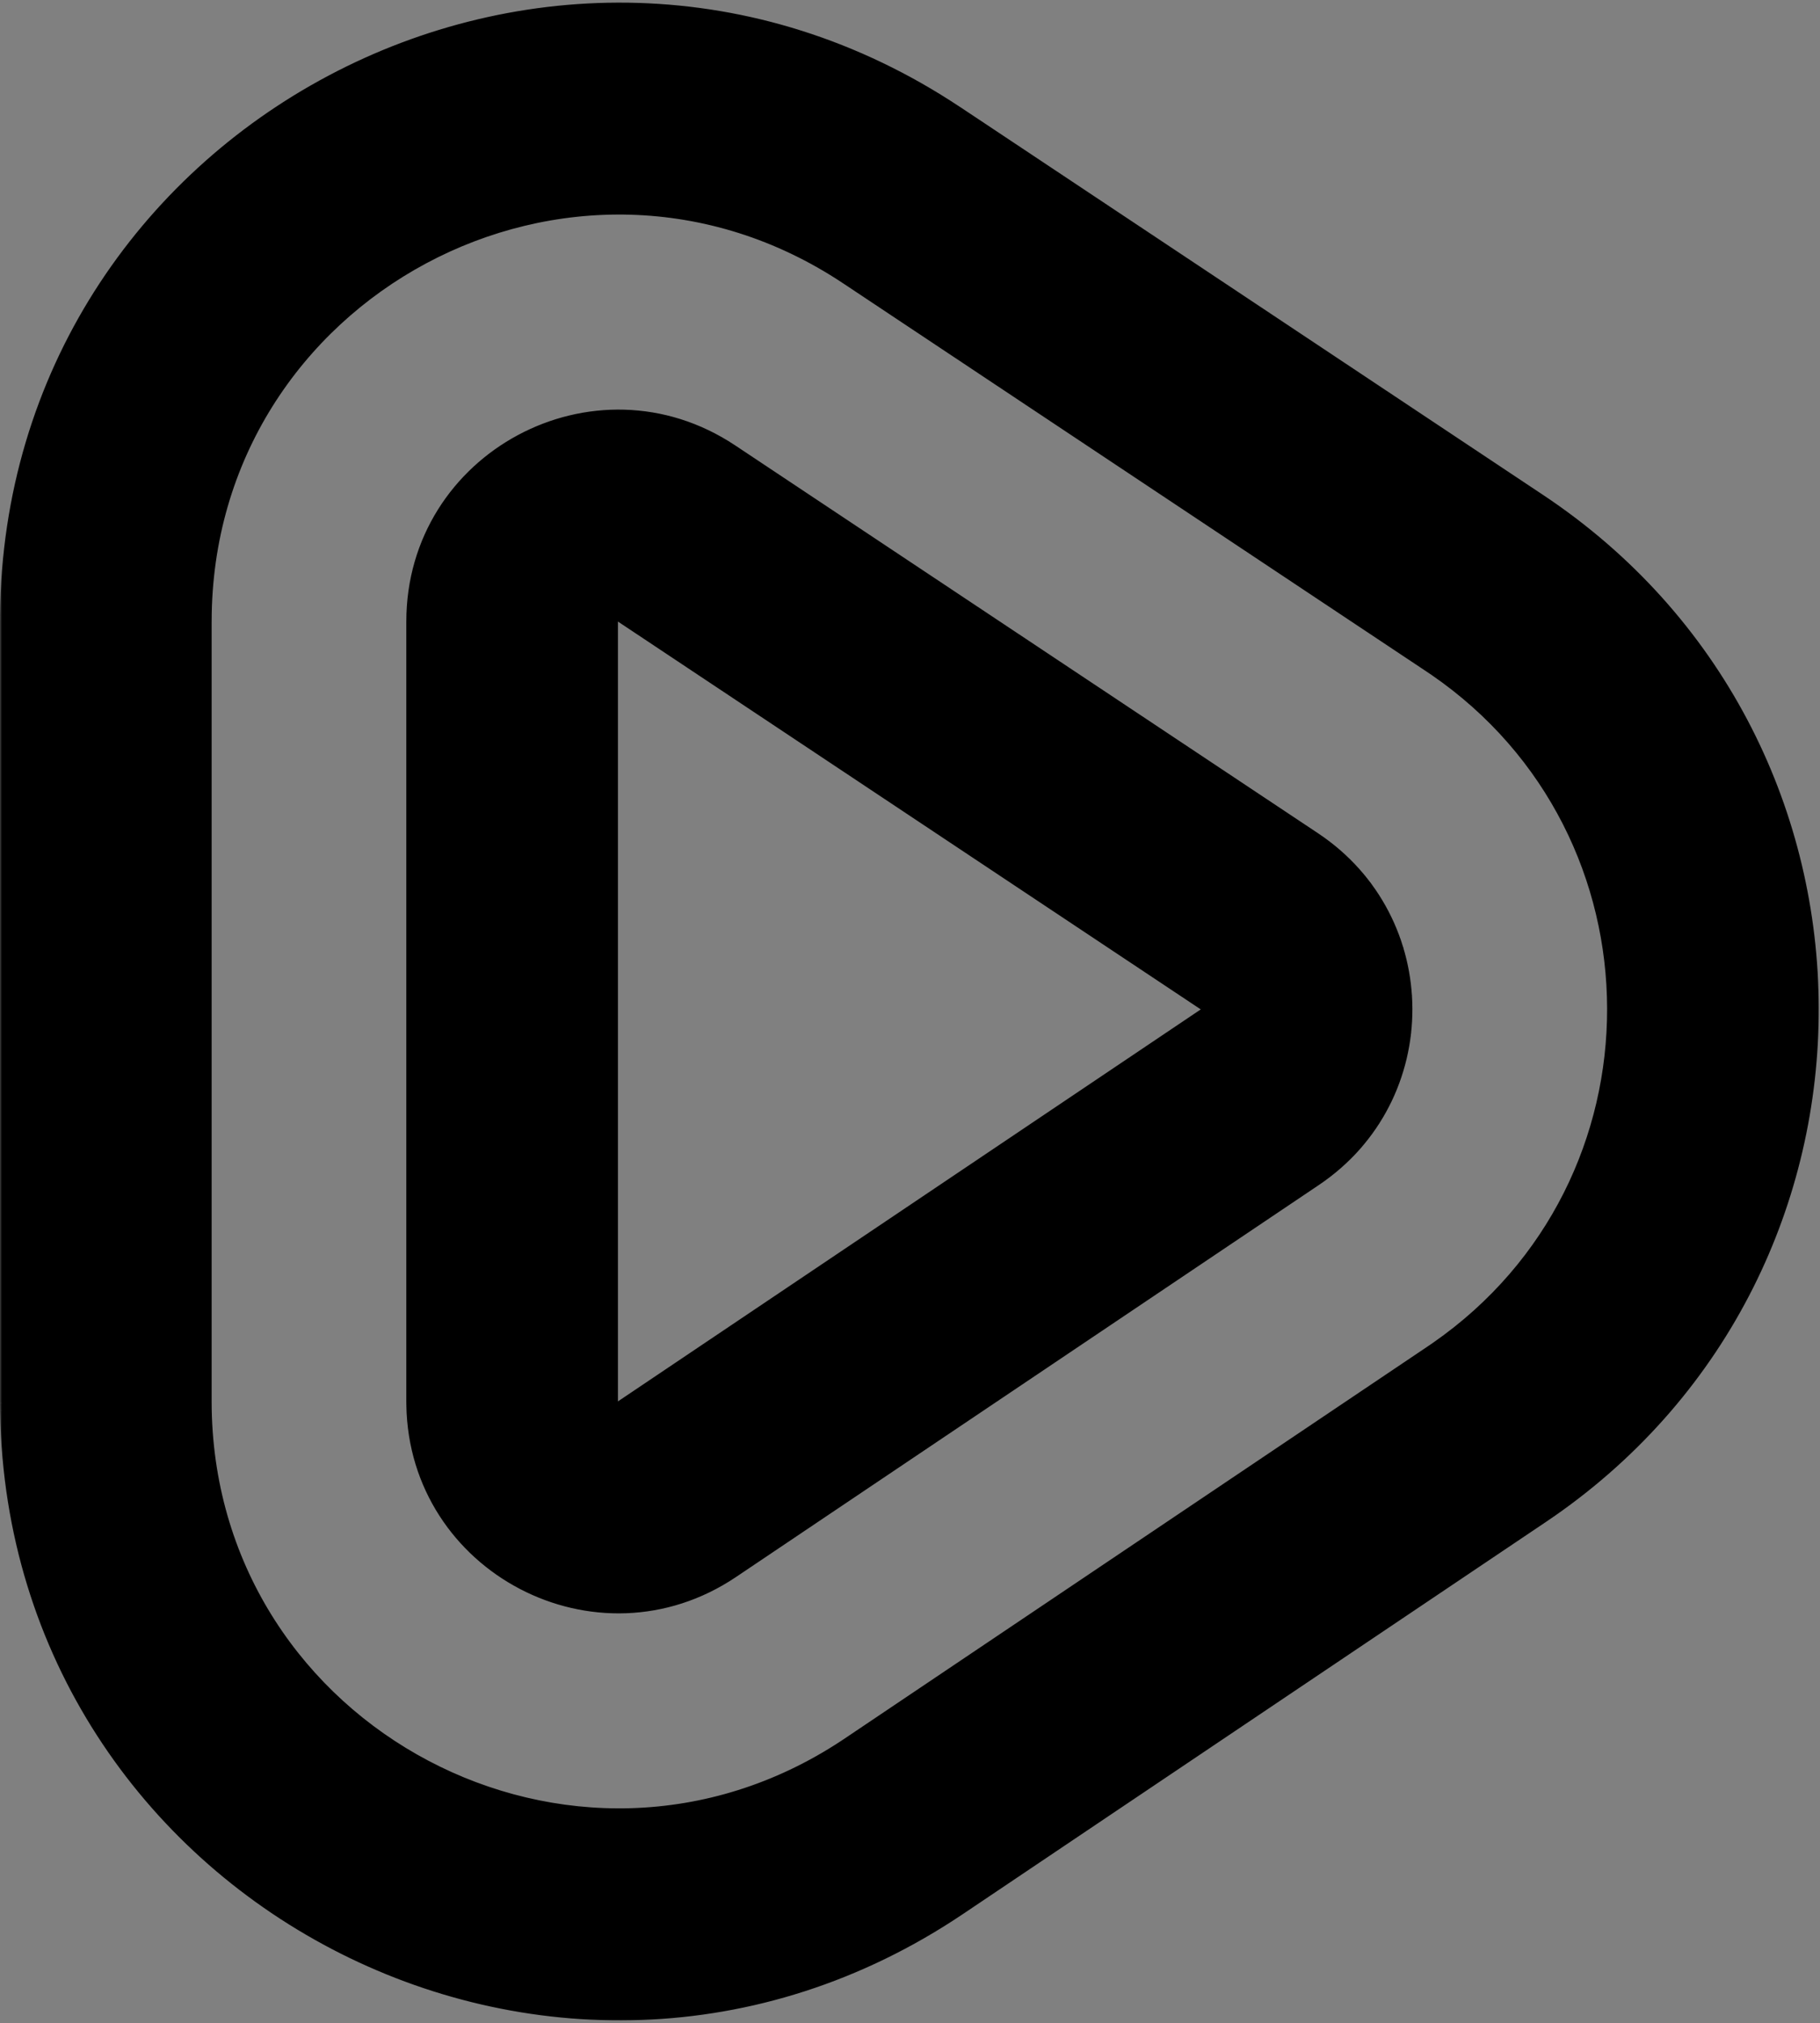 <?xml version="1.0" encoding="UTF-8"?>
<svg viewBox="0 0 430 478" xmlns="http://www.w3.org/2000/svg">
    <rect x="0" y="0" width="430" height="478" fill="#808080" stroke="none"/>
    <mask id="a" x="0" y="-0.377" width="430" height="478" fill="black" maskUnits="userSpaceOnUse">
        <rect y="-.377" width="430" height="478" fill="#fff"/>
        <path d="m284.26 237.67c0.037 0.025 0.072 0.051 0.104 0.08l-0.104-0.08z" clip-rule="evenodd"
              fill-rule="evenodd"/>
        <path d="m97 146.87c0-39.118 43.58-62.465 76.146-40.793l137.7 91.638c29.051 19.333 29.156 61.975 0.2 81.451l-137.7 92.618c-32.296 21.721-75.664-1.07-76.339-39.742l-0.008-0.917v-184.26zm48 184.26c0 0.801 0.894 1.277 1.558 0.83l137.7-92.618c0.517-0.348 0.579-1.058 0.189-1.494-0.027-0.031-0.056-0.06-0.089-0.088l-0.104-0.08-137.7-91.638c-0.665-0.442-1.554 0.034-1.554 0.833v184.26z"/>
        <path d="m1.006 145.51c1.002-114.94 129.33-183.24 225.33-119.36l137.7 91.638 0.154 0.102 0.153 0.104 1.501 1.016 0.162 0.111c83.348 57.398 83.65 180.55 0.585 238.35l-0.155 0.109-0.158 0.106-1.333 0.912-0.157 0.109-0.159 0.106-137.7 92.618c-95.635 64.323-223.88-3.205-225.9-117.69l-0.009-0.44-0.016-1.772v-184.67l0.006-1.354zm320.04 124.77c-0.664 0.775-1.356 1.534-2.076 2.275 0.54-0.555 1.064-1.122 1.572-1.697l0.504-0.578zm3.948-5.311c-0.037 0.058-0.077 0.114-0.114 0.172l0.14-0.216-0.026 0.044zm1.072-1.754c-0.011 0.02-0.025 0.039-0.037 0.059l0.062-0.104-0.025 0.045zm1.825-3.444c-0.043 0.09-0.088 0.179-0.131 0.268l0.143-0.297-0.012 0.029zm0.276-0.586c-0.026 0.056-0.053 0.111-0.079 0.166l0.095-0.203-0.016 0.037zm0.268-0.588c-0.017 0.037-0.035 0.074-0.051 0.111l0.083-0.186-0.032 0.075zm0.51-1.184c-0.014 0.035-0.03 0.069-0.045 0.104l0.103-0.249-0.058 0.145zm3.363-12.687c-5e-3 0.035-0.011 0.069-0.015 0.103l0.031-0.254-0.016 0.151zm0.095-0.813c-3e-3 0.033-8e-3 0.066-0.011 0.098l0.018-0.172-7e-3 0.074zm0.192-8.624c1e-3 0.019 1e-3 0.039 3e-3 0.058l-0.012-0.17 9e-3 0.112zm-2.002-11.096c0.02 0.068 0.038 0.136 0.058 0.204l-0.086-0.288 0.028 0.084zm-0.622-1.917c0.016 0.047 0.031 0.093 0.047 0.14l-0.096-0.274 0.049 0.134zm-6.937-13.076c0.039 0.052 0.077 0.106 0.116 0.158l-0.214-0.286 0.098 0.128zm-1.225-1.57c7e-3 9e-3 0.014 0.019 0.022 0.028l-0.106-0.129 0.084 0.101zm-272.81 123.69 0.012 1.336 0.004 0.214c1.334 76.309 86.498 121.39 150.37 79.233l0.75-0.5 137.7-92.618 1.333-0.912c55.54-38.652 55.338-121.04-0.392-159.42l-1.338-0.906-137.7-91.637c-64.468-42.902-150.74 3.317-150.74 80.753v184.46z"/>
    </mask>
    <path d="m284.26 237.67c0.037 0.025 0.072 0.051 0.104 0.08l-0.104-0.08z" clip-rule="evenodd" fill="#fff"
          fill-rule="evenodd"/>
    <path d="m97 146.87c0-39.118 43.58-62.465 76.146-40.793l137.7 91.638c29.051 19.333 29.156 61.975 0.2 81.451l-137.7 92.618c-32.296 21.721-75.664-1.07-76.339-39.742l-0.008-0.917v-184.26zm48 184.26c0 0.801 0.894 1.277 1.558 0.83l137.7-92.618c0.517-0.348 0.579-1.058 0.189-1.494-0.027-0.031-0.056-0.06-0.089-0.088l-0.104-0.08-137.7-91.638c-0.665-0.442-1.554 0.034-1.554 0.833v184.26z"/>
    <path d="m1.006 145.51c1.002-114.94 129.33-183.24 225.33-119.36l137.7 91.638 0.154 0.102 0.153 0.104 1.501 1.016 0.162 0.111c83.348 57.398 83.65 180.55 0.585 238.35l-0.155 0.109-0.158 0.106-1.333 0.912-0.157 0.109-0.159 0.106-137.7 92.618c-95.635 64.323-223.88-3.205-225.9-117.69l-0.009-0.44-0.016-1.772v-184.67l0.006-1.354zm320.04 124.77c-0.664 0.775-1.356 1.534-2.076 2.275 0.54-0.555 1.064-1.122 1.572-1.697l0.504-0.578zm3.948-5.311c-0.037 0.058-0.077 0.114-0.114 0.172l0.14-0.216-0.026 0.044zm1.072-1.754c-0.011 0.02-0.025 0.039-0.037 0.059l0.062-0.104-0.025 0.045zm1.825-3.444c-0.043 0.09-0.088 0.179-0.131 0.268l0.143-0.297-0.012 0.029zm0.276-0.586c-0.026 0.056-0.053 0.111-0.079 0.166l0.095-0.203-0.016 0.037zm0.268-0.588c-0.017 0.037-0.035 0.074-0.051 0.111l0.083-0.186-0.032 0.075zm0.51-1.184c-0.014 0.035-0.03 0.069-0.045 0.104l0.103-0.249-0.058 0.145zm3.363-12.687c-5e-3 0.035-0.011 0.069-0.015 0.103l0.031-0.254-0.016 0.151zm0.095-0.813c-3e-3 0.033-8e-3 0.066-0.011 0.098l0.018-0.172-7e-3 0.074zm0.192-8.624c1e-3 0.019 1e-3 0.039 3e-3 0.058l-0.012-0.17 9e-3 0.112zm-2.002-11.096c0.02 0.068 0.038 0.136 0.058 0.204l-0.086-0.288 0.028 0.084zm-0.622-1.917c0.016 0.047 0.031 0.093 0.047 0.14l-0.096-0.274 0.049 0.134zm-6.937-13.076c0.039 0.052 0.077 0.106 0.116 0.158l-0.214-0.286 0.098 0.128zm-1.225-1.57c7e-3 9e-3 0.014 0.019 0.022 0.028l-0.106-0.129 0.084 0.101zm-272.81 123.69 0.012 1.336 0.004 0.214c1.334 76.309 86.498 121.39 150.37 79.233l0.75-0.5 137.7-92.618 1.333-0.912c55.54-38.652 55.338-121.04-0.392-159.42l-1.338-0.906-137.7-91.637c-64.468-42.902-150.74 3.317-150.74 80.753v184.46z"/>
    <path d="m284.26 239.33-0.279-0.415 0.558 0.83-0.279-0.415zm0.189-1.494 0.373-0.333v-1e-3l-0.373 0.334zm34.524 34.721 0.358 0.349-0.717-0.698 0.359 0.349zm-34.341-33.692 0.466 0.18-0.932-0.361 0.466 0.181zm0.044-0.582 0.488-0.108-0.976 0.215 0.488-0.107zm-0.044-0.149-0.466 0.182 0.932-0.364-0.466 0.182zm-0.162-0.272 0.383-0.321-0.767 0.641 0.384-0.32zm28.567 39.89 0.299 0.401-0.299-0.401zm4.833-4.098-0.347-0.36 0.347 0.36zm5.084-5.746 0.4 0.3-0.4-0.3zm0.45-0.609-0.404-0.294 0.404 0.294zm2.09-3.121 0.426 0.262-0.426-0.262zm1.127-1.933-0.438-0.241 0.438 0.241zm0.697-1.311 0.445 0.228-0.445-0.228zm2.108-4.715-0.467-0.179 0.467 0.179zm0.507-1.379 0.472 0.165-0.472-0.165zm0.237-0.693-0.474-0.158 0.474 0.158zm0.442-1.398 0.479 0.144-0.479-0.144zm0.206-0.702-0.481-0.137 0.481 0.137zm0.868-3.546 0.489 0.101-0.489-0.101zm0.141-0.716-0.491-0.093 0.491 0.093zm0.251-1.435 0.494 0.079-0.494-0.079zm0.606-6.517-0.5-0.013 0.5 0.013zm-7e-3 -2.907 0.5-0.016-0.5 0.016zm-0.029-0.727-0.499 0.023 0.499-0.023zm-0.3-3.624 0.496-0.06-0.496 0.06zm-0.093-0.722-0.496 0.067 0.496-0.067zm-0.474-2.875 0.491-0.096-0.491 0.096zm-0.302-1.427-0.487 0.11 0.487-0.11zm-0.342-1.42 0.484-0.125-0.484 0.125zm-2.648-7.614-0.457 0.203 0.457-0.203zm-0.62-1.341 0.451-0.216-0.451 0.216zm-2.502-4.559-0.425 0.264 0.425-0.264zm-0.809-1.26 0.416-0.277-0.416 0.277zm-3.171-4.24-0.384 0.321 0.384-0.321zm-2.045-2.29 0.362-0.344-0.362 0.344zm-0.537-0.556-0.357 0.35 0.357-0.35zm-1.108-1.092 0.346-0.362-0.346 0.362zm-3.577-3.102-0.309 0.393 0.309-0.393zm-1.276-0.972 0.296-0.403-0.296 0.403zm-1.32-0.94-0.283 0.412 0.283-0.412zm-27.011 39.75-0.4 0.3 0.805-0.593-0.405 0.293zm0.051 0.079-0.43 0.255 6e-3 0.01 0.424-0.265zm-0.204-0.246 0.303-0.398-0.104-0.08-0.606 0.796 0.104 0.079 0.303-0.397zm-84.224 173.86-0.279-0.415c-63.623 42.792-149.01-2.113-150.34-78.326l-0.5 8e-3 -0.5 9e-3c1.345 77.003 87.616 122.38 151.9 79.139l-0.279-0.415zm84.222-172.35-0.327-0.378c-0.024 0.021-0.039 0.033-0.05 0.04l0.558 0.83c0.059-0.04 0.109-0.081 0.147-0.114l-0.328-0.378zm0.093-0.092-0.374-0.331c-3e-3 3e-3 -0.01 0.01-0.033 0.032l0.342 0.365 0.341 0.365c0.023-0.021 0.061-0.057 0.098-0.099l-0.374-0.332zm0.075-0.095-0.412-0.283c1e-3 -1e-3 -1e-3 1e-3 -6e-3 7e-3 -5e-3 7e-3 -0.011 0.015-0.023 0.028l0.384 0.321 0.383 0.321c0.016-0.02 0.053-0.062 0.087-0.111l-0.413-0.283zm0.055-0.091-0.44-0.237c-2e-3 4e-3 -7e-3 0.011-0.018 0.03l0.422 0.267 0.422 0.268c0.014-0.021 0.034-0.054 0.054-0.091l-0.44-0.237zm0.051-0.11-0.466-0.181c0-1e-3 -1e-3 1e-3 -3e-3 5e-3 -2e-3 5e-3 -4e-3 0.01-9e-3 0.02l0.455 0.207 0.455 0.208c7e-3 -0.014 0.021-0.045 0.034-0.078l-0.466-0.181zm0.035-0.107-0.483-0.127c1e-3 -7e-3 2e-3 -0.01 0-4e-3 0 3e-3 -1e-3 5e-3 -3e-3 0.011-2e-3 5e-3 -4e-3 0.012-7e-3 0.02l0.475 0.155 0.476 0.155 8e-3 -0.024c4e-3 -0.012 0.011-0.034 0.017-0.058l-0.483-0.128zm0.022-0.111-0.494-0.072c-1e-3 7e-3 -3e-3 0.014-4e-3 0.023l0.982 0.19c4e-3 -0.023 8e-3 -0.045 0.011-0.069l-0.495-0.072zm0.011-0.129-0.5-9e-3c0 8e-3 0 0.018-2e-3 0.035l0.996 0.086c3e-3 -0.029 5e-3 -0.065 6e-3 -0.104l-0.5-8e-3zm-5e-3 -0.113-0.497 0.047c2e-3 0.021 2e-3 0.032 2e-3 0.038l0.5-9e-3 0.5-0.01c-1e-3 -0.044-4e-3 -0.084-7e-3 -0.114l-0.498 0.048zm-0.019-0.122-0.488 0.107c3e-3 0.016 5e-3 0.024 6e-3 0.032 2e-3 7e-3 2e-3 9e-3 2e-3 9e-3l0.495-0.068 0.496-0.068c-7e-3 -0.052-0.019-0.101-0.023-0.12l-0.488 0.108zm-0.027-0.099-0.474 0.157c5e-3 0.016 8e-3 0.026 0.01 0.033l0.484-0.125 0.484-0.124c-9e-3 -0.037-0.02-0.071-0.029-0.098l-0.475 0.157zm-0.042-0.107-0.453 0.211c6e-3 0.013 0.01 0.021 0.012 0.028l0.932-0.364c-0.013-0.032-0.026-0.06-0.037-0.085l-0.454 0.21zm-0.137-0.215-0.384 0.32c0.025 0.03 0.043 0.057 0.056 0.081l0.441-0.235 0.441-0.236c-0.05-0.093-0.108-0.176-0.171-0.251l-0.383 0.321zm26.579 41.297 0.279 0.415c0.685-0.461 1.354-0.935 2.008-1.421l-0.299-0.401-0.298-0.401c-0.641 0.477-1.297 0.941-1.969 1.393l0.279 0.415zm1.988-1.407 0.299 0.401c1.741-1.296 3.368-2.68 4.881-4.14l-0.347-0.359-0.347-0.36c-1.482 1.43-3.077 2.786-4.784 4.057l0.298 0.401zm4.833-4.098 0.347 0.359c0.378-0.364 0.75-0.733 1.114-1.107l-0.358-0.349-0.359-0.349c-0.356 0.366-0.72 0.728-1.091 1.086l0.347 0.36zm3.179-3.372 0.38 0.325c0.67-0.784 1.312-1.584 1.925-2.399l-0.4-0.3-0.399-0.301c-0.601 0.799-1.229 1.582-1.886 2.349l0.38 0.326zm1.905-2.374 0.4 0.3c0.153-0.204 0.305-0.409 0.455-0.615l-0.405-0.294-0.404-0.294c-0.147 0.201-0.295 0.402-0.445 0.602l0.399 0.301zm0.45-0.609 0.405 0.294c0.748-1.028 1.452-2.081 2.111-3.153l-0.852-0.524c-0.645 1.051-1.335 2.081-2.068 3.089l0.404 0.294zm2.09-3.121 0.426 0.262c0.396-0.644 0.775-1.295 1.139-1.953l-0.438-0.242-0.438-0.241c-0.355 0.644-0.727 1.282-1.115 1.912l0.426 0.262zm1.127-1.933 0.438 0.242c0.242-0.439 0.477-0.881 0.704-1.325l-0.89-0.456c-0.223 0.436-0.453 0.868-0.69 1.298l0.438 0.241zm0.697-1.311 0.445 0.228c0.798-1.556 1.508-3.146 2.129-4.764l-0.466-0.179-0.467-0.179c-0.609 1.584-1.304 3.142-2.086 4.666l0.445 0.228zm2.108-4.715 0.466 0.179c0.178-0.462 0.349-0.926 0.513-1.393l-0.944-0.33c-0.16 0.457-0.328 0.912-0.502 1.365l0.467 0.179zm0.507-1.379 0.472 0.165c0.081-0.232 0.161-0.466 0.239-0.7l-0.948-0.316c-0.077 0.229-0.155 0.457-0.235 0.686l0.472 0.165zm0.237-0.693 0.474 0.158c0.157-0.469 0.305-0.94 0.447-1.412l-0.958-0.288c-0.139 0.464-0.284 0.925-0.437 1.384l0.474 0.158zm0.442-1.398 0.479 0.144c0.071-0.235 0.141-0.471 0.208-0.709l-0.962-0.274c-0.065 0.232-0.134 0.463-0.204 0.695l0.479 0.144zm0.206-0.702 0.481 0.137c0.337-1.185 0.629-2.379 0.876-3.582l-0.489-0.101-0.49-0.1c-0.243 1.178-0.529 2.349-0.859 3.509l0.481 0.137zm0.868-3.546 0.489 0.101c0.05-0.241 0.097-0.482 0.143-0.723l-0.491-0.094-0.491-0.093c-0.045 0.237-0.092 0.473-0.14 0.709l0.49 0.1zm0.141-0.716 0.491 0.094c0.092-0.483 0.176-0.966 0.254-1.45l-0.988-0.158c-0.076 0.475-0.158 0.949-0.248 1.421l0.491 0.093zm0.251-1.435 0.494 0.079c0.349-2.18 0.552-4.38 0.611-6.582l-0.499-0.014-0.5-0.013c-0.058 2.159-0.258 4.314-0.6 6.451l0.494 0.079zm0.606-6.517 0.499 0.014c0.027-0.979 0.025-1.958-6e-3 -2.937l-1 0.032c0.03 0.959 0.032 1.919 7e-3 2.878l0.5 0.013zm-7e-3 -2.907 0.5-0.016c-8e-3 -0.245-0.018-0.49-0.029-0.735l-0.5 0.024-0.499 0.023c0.011 0.24 0.02 0.48 0.028 0.72l0.5-0.016zm-0.029-0.727 0.5-0.024c-0.057-1.222-0.158-2.444-0.304-3.66l-0.496 0.06-0.497 0.059c0.143 1.192 0.242 2.389 0.298 3.588l0.499-0.023zm-0.3-3.624 0.496-0.06c-0.029-0.244-0.061-0.487-0.094-0.729l-0.495 0.067-0.496 0.067c0.033 0.239 0.064 0.477 0.092 0.714l0.497-0.059zm-0.093-0.722 0.495-0.067c-0.131-0.971-0.29-1.94-0.478-2.904l-0.491 0.096-0.49 0.096c0.184 0.944 0.34 1.893 0.468 2.846l0.496-0.067zm-0.474-2.875 0.491-0.096c-0.094-0.482-0.197-0.963-0.305-1.441l-0.488 0.11-0.487 0.11c0.106 0.471 0.206 0.941 0.299 1.413l0.49-0.096zm-0.302-1.427 0.488-0.11c-0.108-0.479-0.223-0.958-0.346-1.435l-0.968 0.25c0.12 0.466 0.232 0.935 0.339 1.405l0.487-0.11zm-0.342-1.42 0.484-0.125c-0.675-2.62-1.567-5.194-2.675-7.692l-0.914 0.406c1.085 2.446 1.959 4.968 2.621 7.536l0.484-0.125zm-2.648-7.614 0.457-0.203c-0.201-0.454-0.411-0.906-0.626-1.354l-0.451 0.216-0.451 0.217c0.212 0.44 0.417 0.882 0.614 1.327l0.457-0.203zm-0.62-1.341 0.451-0.216c-0.755-1.572-1.598-3.109-2.528-4.606l-0.425 0.263-0.425 0.264c0.911 1.467 1.737 2.973 2.476 4.512l0.451-0.217zm-2.502-4.559 0.425-0.263c-0.266-0.428-0.538-0.853-0.818-1.274l-0.416 0.277-0.417 0.277c0.274 0.412 0.541 0.828 0.801 1.247l0.425-0.264zm-0.809-1.26 0.416-0.277c-0.98-1.474-2.049-2.904-3.204-4.284l-0.383 0.321-0.384 0.321c1.132 1.352 2.178 2.753 3.138 4.196l0.417-0.277zm-3.171-4.24 0.383-0.321c-0.66-0.788-1.349-1.559-2.066-2.313l-0.362 0.344-0.362 0.345c0.702 0.739 1.377 1.494 2.023 2.266l0.384-0.321zm-2.045-2.29 0.362-0.344c-0.179-0.188-0.359-0.376-0.543-0.563l-0.356 0.351-0.357 0.35c0.178 0.182 0.355 0.366 0.532 0.551l0.362-0.345zm-0.537-0.556 0.356-0.351c-0.365-0.372-0.738-0.74-1.118-1.103l-0.346 0.362-0.345 0.362c0.372 0.355 0.738 0.715 1.096 1.08l0.357-0.35zm-1.108-1.092 0.346-0.362c-1.141-1.089-2.345-2.134-3.614-3.132l-0.309 0.392-0.309 0.393c1.243 0.979 2.424 2.004 3.541 3.071l0.345-0.362zm-3.577-3.102 0.309-0.392c-0.422-0.333-0.851-0.661-1.289-0.983l-0.296 0.403-0.297 0.402c0.428 0.316 0.849 0.637 1.264 0.963l0.309-0.393zm-1.276-0.972 0.296-0.403c-0.437-0.322-0.881-0.638-1.332-0.948l-0.284 0.411-0.283 0.412c0.442 0.305 0.878 0.615 1.306 0.93l0.297-0.402zm-1.32-0.94 0.284-0.411c-0.226-0.156-0.453-0.31-0.682-0.463l-0.277 0.417-0.277 0.416c0.224 0.149 0.447 0.301 0.669 0.453l0.283-0.412zm0.644 80.217-0.29-0.408c-0.078 0.056-0.155 0.11-0.232 0.165l0.288 0.409 0.287 0.409c0.08-0.056 0.159-0.112 0.237-0.168l-0.29-0.407zm0.869-0.63-0.298-0.401c-0.018 0.013-0.037 0.027-0.059 0.043-0.022 0.015-0.047 0.033-0.073 0.052l0.297 0.402 0.297 0.403c0.019-0.014 0.038-0.027 0.061-0.044 0.022-0.016 0.048-0.034 0.074-0.054l-0.299-0.401zm0 0 0.303 0.398 0.234-0.178-0.303-0.398-0.302-0.398-0.235 0.178 0.303 0.398zm5.936-5.195-0.359-0.349c-0.178 0.184-0.358 0.366-0.54 0.547l0.353 0.354 0.352 0.355c0.186-0.185 0.37-0.372 0.552-0.558l-0.358-0.349zm5.091-6.192-0.411-0.284c-0.061 0.088-0.109 0.159-0.165 0.239l0.409 0.287 0.41 0.287c0.056-0.08 0.118-0.171 0.169-0.244l-0.412-0.285zm0.481-0.707-0.416-0.277c-0.044 0.065-0.086 0.129-0.129 0.192l0.415 0.279 0.415 0.28c0.044-0.066 0.088-0.132 0.131-0.197l-0.416-0.277zm3.087-5.348-0.448-0.221c-0.075 0.151-0.15 0.301-0.227 0.451l0.446 0.226 0.446 0.227c0.078-0.154 0.155-0.307 0.231-0.461l-0.448-0.222zm1.148-2.5-0.46-0.195c-0.038 0.088-0.076 0.177-0.114 0.265l0.918 0.398c0.039-0.091 0.078-0.181 0.116-0.272l-0.46-0.196zm2.34-6.882-0.484-0.126c-0.032 0.123-0.062 0.241-0.094 0.36l0.966 0.258c0.033-0.124 0.065-0.248 0.096-0.367l-0.484-0.125zm0.204-0.816-0.486-0.117c-0.025 0.106-0.051 0.212-0.077 0.317l0.485 0.12 0.485 0.121c0.027-0.108 0.053-0.216 0.079-0.324l-0.486-0.117zm0.181-0.775-0.488-0.109c-0.016 0.071-0.03 0.13-0.048 0.209l0.487 0.112 0.488 0.111c0.014-0.062 0.033-0.144 0.049-0.214l-0.488-0.109zm0.995-6.385-0.498-0.045c-8e-3 0.086-0.015 0.17-0.023 0.253l0.498 0.048 0.497 0.047c9e-3 -0.087 0.016-0.173 0.024-0.258l-0.498-0.045zm0.069-0.844-0.498-0.036c-0.01 0.132-0.02 0.265-0.031 0.399l0.498 0.041 0.498 0.04c0.011-0.135 0.022-0.271 0.032-0.408l-0.499-0.036zm0.047-0.715-0.499-0.029c-7e-3 0.115-0.014 0.229-0.022 0.348l0.998 0.066c7e-3 -0.116 0.015-0.236 0.022-0.356l-0.499-0.029zm-48.093-2.323-0.41-0.285c1e-3 -1e-3 0 0-4e-3 5e-3 -3e-3 3e-3 -5e-3 6e-3 -9e-3 0.01-4e-3 6e-3 -7e-3 9e-3 -0.012 0.016l0.386 0.318 0.385 0.318c0.012-0.015 0.045-0.054 0.075-0.097l-0.411-0.285zm0.06-0.099-0.441-0.235c-5e-3 8e-3 -0.011 0.018-0.018 0.029l0.424 0.266 0.423 0.266c0.018-0.029 0.036-0.059 0.053-0.092l-0.441-0.234zm0.049-0.106-0.466-0.181c-1e-3 3e-3 -4e-3 8e-3 -0.013 0.028l0.453 0.211 0.454 0.21c8e-3 -0.018 0.024-0.051 0.038-0.088l-0.466-0.18zm0.035-0.109-0.484-0.127c-2e-3 0.01-5e-3 0.02-9e-3 0.03l0.95 0.312c0.01-0.029 0.019-0.059 0.027-0.089l-0.484-0.126zm9e-3 -0.473-0.488 0.108c6e-3 0.029 7e-3 0.036 8e-3 0.04l0.495-0.067 0.496-0.067c-7e-3 -0.051-0.018-0.098-0.023-0.122l-0.488 0.108zm-0.029-0.104-0.473 0.16c8e-3 0.026 0.01 0.033 0.011 0.036l0.485-0.122 0.485-0.123c-0.012-0.046-0.026-0.087-0.034-0.11l-0.474 0.159zm-0.039-0.099-0.454 0.209c7e-3 0.015 0.01 0.023 0.012 0.027l0.466-0.182 0.465-0.182c-0.012-0.032-0.025-0.06-0.035-0.082l-0.454 0.21zm-0.064-0.117-0.421 0.269c4e-3 6e-3 8e-3 0.013 0.011 0.018s5e-3 8e-3 7e-3 0.011c4e-3 5e-3 3e-3 5e-3 1e-3 2e-3l0.441-0.237 0.441-0.236c-0.024-0.044-0.055-0.09-0.059-0.096l-0.421 0.269zm-0.074-0.101-0.384 0.321c0.011 0.013 0.017 0.019 0.022 0.026 5e-3 5e-3 6e-3 7e-3 5e-3 6e-3l0.41-0.286 0.411-0.285c-0.032-0.046-0.067-0.086-0.081-0.103l-0.383 0.321zm-0.068-0.073-0.349 0.357c5e-3 6e-3 0.011 0.011 0.015 0.015s6e-3 6e-3 9e-3 8e-3c4e-3 5e-3 3e-3 4e-3 0 0l0.372-0.333 0.373-0.334c-0.03-0.033-0.07-0.07-0.07-0.071l-0.35 0.358zm48.115-3.561-0.499 0.043c9e-3 0.105 0.018 0.211 0.027 0.316l0.498-0.039 0.498-0.04c-8e-3 -0.107-0.017-0.215-0.026-0.323l-0.498 0.043zm-0.084-0.885-0.498 0.051c0.014 0.13 0.026 0.259 0.039 0.391l0.498-0.048 0.497-0.048c-0.012-0.131-0.025-0.265-0.039-0.398l-0.497 0.052zm-1.6-8.33-0.481 0.137c0.024 0.085 0.046 0.162 0.069 0.242l0.481-0.133 0.482-0.134c-0.023-0.083-0.048-0.169-0.07-0.248l-0.481 0.136zm-1.22-3.735-0.468 0.174c0.031 0.084 0.051 0.142 0.086 0.238l0.469-0.172 0.47-0.172c-0.024-0.063-0.06-0.166-0.088-0.242l-0.469 0.174zm-0.43-1.112-0.465 0.186c0.04 0.099 0.079 0.196 0.117 0.293l0.466-0.182 0.465-0.183c-0.039-0.101-0.08-0.202-0.119-0.3l-0.464 0.186zm-0.368-0.893-0.46 0.195c0.059 0.139 0.117 0.279 0.175 0.42l0.924-0.382c-0.058-0.142-0.118-0.285-0.178-0.428l-0.461 0.195zm-1.255-2.728-0.448 0.223c0.1 0.2 0.199 0.402 0.296 0.604l0.45-0.217 0.451-0.217c-0.099-0.206-0.2-0.411-0.302-0.616l-0.447 0.223zm-0.63-1.22-0.441 0.236c0.046 0.087 0.092 0.174 0.139 0.263l0.442-0.233 0.443-0.233c-0.047-0.089-0.094-0.179-0.142-0.269l-0.441 0.236zm-0.327-0.601-0.438 0.242c0.058 0.106 0.116 0.211 0.173 0.315l0.439-0.238 0.44-0.239c-0.059-0.108-0.118-0.215-0.177-0.322l-0.437 0.242zm-0.305-0.542-0.435 0.248c0.038 0.065 0.072 0.125 0.107 0.187l0.435-0.246 0.436-0.246c-0.036-0.064-0.074-0.13-0.109-0.19l-0.434 0.247zm-2.584-4.05-0.408 0.289c0.089 0.125 0.177 0.251 0.266 0.379l0.41-0.286 0.411-0.285c-0.089-0.128-0.18-0.258-0.272-0.387l-0.407 0.29zm-0.384-0.534-0.403 0.296c0.123 0.168 0.245 0.339 0.368 0.512l0.407-0.29 0.408-0.29c-0.124-0.173-0.249-0.348-0.376-0.523l-0.404 0.295zm-0.838-1.108-0.395 0.307c0.076 0.098 0.15 0.192 0.223 0.287l0.794-0.608c-0.076-0.099-0.153-0.197-0.227-0.293l-0.395 0.307zm-0.463-0.587-0.39 0.313c0.084 0.105 0.167 0.209 0.25 0.313l0.392-0.309 0.393-0.31c-0.085-0.107-0.17-0.214-0.255-0.32l-0.39 0.313zm-5.292-5.614-0.335 0.371c0.072 0.065 0.135 0.121 0.202 0.182l0.337-0.369 0.338-0.368c-0.069-0.063-0.142-0.129-0.206-0.187l-0.336 0.371zm-1.755-1.517-0.317 0.386c0.044 0.037 0.083 0.069 0.131 0.11l0.638-0.77c-0.04-0.034-0.089-0.075-0.134-0.112l-0.318 0.386zm-30.722 38.558 0.279 0.415c0.685-0.461 0.834-1.342 0.465-1.989l-0.434 0.248-0.434 0.247c0.125 0.221 0.069 0.513-0.155 0.664l0.279 0.415zm0.253-1.415 0.405-0.293c-0.03-0.041-0.062-0.081-0.096-0.119l-0.746 0.666c0.011 0.012 0.022 0.025 0.031 0.039l0.406-0.293zm-0.043-0.053-0.384 0.32c0.02 0.024 0.036 0.046 0.048 0.067l0.86-0.51c-0.042-0.072-0.09-0.138-0.141-0.198l-0.383 0.321zm0.094 0.132-0.424 0.265 1e-3 1e-3c0 1e-3 0 1e-3 1e-3 2e-3 0 1e-3 1e-3 2e-3 2e-3 3e-3l0.426-0.261 0.426-0.262s-5e-3 -8e-3 -8e-3 -0.014l-0.424 0.266zm6e-3 0.01-0.431 0.253c0.431-0.253 0.862-0.507 0.862-0.507s-0.431 0.254-0.862 0.507l0.431-0.253 0.431-0.254c-0.431 0.254-0.862 0.507-0.862 0.507s0.431-0.253 0.862-0.507l-0.431 0.254zm-0.1-0.142-0.384 0.32c0.018 0.022 0.023 0.028 0.027 0.033l0.4-0.3 0.399-0.301c-0.023-0.031-0.047-0.059-0.059-0.073l-0.383 0.321zm-0.214-0.194 0.554-0.833-0.554 0.833zm0.104 0.08-0.656 0.754 1e-3 1e-3 0.655-0.755zm-111.21-131.68 0.554-0.833-0.554 0.833zm137.7 91.638 0.554-0.833-0.554 0.833zm0.2 81.451 0.558 0.83-0.558-0.83zm-137.7 92.618 0.558 0.83-0.558-0.83zm-76.339-39.742-1 8e-3 2e-4 9e-3 1-0.017zm-0.008-0.917h-1v8e-3l1-8e-3zm49.558 0.83 0.558 0.83-0.558-0.83zm137.7-92.618 0.558 0.83-0.558-0.83zm0.189-1.494-0.746 0.666 0.746-0.666zm-137.9-91.806 0.554-0.832-0.554 0.832zm-145.55-0.522-1-9e-3 -1.899e-5 4e-3 1 5e-3zm225.33-119.36 0.554-0.833-0.554 0.833zm137.7 91.638 0.556-0.831-2e-3 -2e-3 -0.554 0.833zm0.154 0.102 0.559-0.828-4e-3 -3e-3 -0.555 0.831zm0.153 0.104 0.56-0.828-1e-3 -1e-3 -0.559 0.829zm1.501 1.016 0.566-0.825-6e-3 -4e-3 -0.56 0.829zm0.162 0.111 0.567-0.824h-1e-3l-0.566 0.824zm0.585 238.35-0.571-0.82h-2e-3l0.573 0.82zm-0.155 0.109 0.56 0.828 0.012-8e-3 -0.572-0.82zm-0.158 0.106-0.56-0.828-4e-3 3e-3 0.564 0.825zm-1.333 0.912-0.564-0.825-3e-3 2e-3 0.567 0.823zm-0.157 0.109 0.556 0.831 0.012-8e-3 -0.568-0.823zm-0.159 0.106-0.556-0.831-2e-3 1e-3 0.558 0.83zm-137.7 92.618 0.558 0.83-0.558-0.83zm-225.9-117.69 1-0.018-5e-5 -2e-3 -1 0.02zm-0.009-0.44-1 9e-3 2.236e-4 0.011 1-0.02zm-0.016-1.772h-1l7.7709e-5 9e-3 1-9e-3zm0-184.67-1-4e-3v4e-3h1zm320.05 123.42 0.759 0.65-1.513-1.307 0.754 0.657zm-0.504 0.578 0.749 0.662 5e-3 -5e-3 -0.754-0.657zm4.452-5.889 0.842 0.539 8e-3 -0.012 8e-3 -0.013-0.858-0.514zm-0.114 0.172-0.84-0.543 1.679 1.088-0.839-0.545zm0.14-0.216 0.858 0.514-1.697-1.059 0.839 0.545zm1.046-1.71 0.864 0.503 8e-3 -0.013 7e-3 -0.013-0.879-0.477zm-0.037 0.059-0.863-0.505 1.725 1.013-0.862-0.508zm0.062-0.104 0.878 0.477-1.74-0.985 0.862 0.508zm1.8-3.399 0.901 0.432 9e-3 -0.017 7e-3 -0.017-0.917-0.398zm-0.131 0.268-0.901-0.435 1.8 0.873-0.899-0.438zm0.143-0.297 0.918 0.398-1.818-0.833 0.9 0.435zm0.264-0.557 0.907 0.42 8e-3 -0.015 7e-3 -0.017-0.922-0.388zm-0.079 0.166-0.906-0.422 1.812 0.846-0.906-0.424zm0.095-0.203 0.921 0.388-1.828-0.81 0.907 0.422zm0.252-0.551 0.913 0.408 6e-3 -0.014-0.919-0.394zm-0.051 0.111-0.913-0.409 1.825 0.819-0.912-0.41zm0.083-0.186 0.919 0.394-1.832-0.802 0.913 0.408zm0.478-1.109 0.924 0.383 3e-3 -6e-3 2e-3 -7e-3 -0.929-0.37zm-0.045 0.104-0.924-0.38 1.847 0.766-0.923-0.386zm0.103-0.249 0.929 0.371-1.854-0.751 0.925 0.38zm3.305-12.542 0.992 0.126 1e-3 -9e-3 1e-3 -8e-3 -0.994-0.109zm-0.015 0.103-0.993-0.122 1.985 0.249-0.992-0.127zm0.031-0.254 0.994 0.109-1.986-0.231 0.992 0.122zm0.079-0.662 0.994 0.109 1e-3 -9e-3 1e-3 -8e-3 -0.996-0.092zm-0.011 0.098-0.995-0.106 1.988 0.217-0.993-0.111zm0.018-0.172 0.996 0.091-1.99-0.198 0.994 0.107zm0.185-8.55 0.998-0.065-1e-3 -0.013-0.997 0.078zm3e-3 0.058-0.998 0.069 1.996-0.132-0.998 0.063zm-0.012-0.17 0.997-0.079-1.995 0.147 0.998-0.068zm-1.993-10.984 0.957-0.289-6e-3 -0.02-0.951 0.309zm0.058 0.204-0.958 0.286 1.917-0.571-0.959 0.285zm-0.086-0.288 0.951-0.309-1.909 0.595 0.958-0.286zm-0.594-1.833 0.944-0.328-2e-3 -7e-3 -3e-3 -8e-3 -0.939 0.343zm0.047 0.14-0.944 0.33 1.889-0.656-0.945 0.326zm-0.096-0.274 0.939-0.343-1.883 0.674 0.944-0.331zm-6.888-12.942 0.801-0.599-6e-3 -8e-3 -0.795 0.607zm0.116 0.158-0.801 0.599 1.605-1.194-0.804 0.595zm-0.214-0.286 0.795-0.607-1.596 1.206 0.801-0.599zm-1.127-1.442 0.775-0.632-8e-3 -9e-3 -0.767 0.641zm0.022 0.028-0.771 0.637 1.547-1.268-0.776 0.631zm-0.106-0.129 0.767-0.641-1.539 1.278 0.772-0.637zm-272.73 123.79h-1v8e-3l1-8e-3zm0.012 1.336-1 8e-3 2e-4 0.01 1-0.018zm0.004 0.214 1-0.017v-1e-3l-1 0.018zm150.37 79.233 0.551 0.835 4e-3 -3e-3 -0.555-0.832zm0.75-0.5 0.555 0.832 3e-3 -2e-3 -0.558-0.83zm137.7-92.618 0.558 0.829 7e-3 -4e-3 -0.565-0.825zm1.333-0.912 0.565 0.825 6e-3 -5e-3 -0.571-0.82zm-0.392-159.42 0.567-0.824-6e-3 -5e-3 -0.561 0.829zm-1.338-0.906 0.561-0.828-7e-3 -4e-3 -0.554 0.832zm-137.7-91.637 0.554-0.833-0.554 0.833zm-150.74 80.753h-1 1zm235.26 90.805-0.554 0.832 2e-3 2e-3 0.656-0.754 0.656-0.755c-0.064-0.056-0.133-0.109-0.206-0.158l-0.554 0.833zm-187.26-90.805h1c0-38.319 42.691-61.19 74.592-39.961l0.554-0.832 0.554-0.833c-33.23-22.114-77.7 1.71-77.7 41.626h1zm76.146-40.793-0.554 0.832 137.7 91.638 0.554-0.832 0.554-0.833-137.7-91.638-0.554 0.833zm137.7 91.638-0.554 0.832c28.458 18.939 28.561 60.71 0.196 79.789l1.116 1.66c29.547-19.874 29.44-63.386-0.204-83.114l-0.554 0.833zm0.2 81.451-0.558-0.83-137.7 92.618 1.116 1.66 137.7-92.618-0.558-0.83zm-137.7 92.618-0.558-0.83c-31.636 21.278-74.119-1.048-74.781-38.93l-1 0.018-1 0.017c0.69 39.463 44.942 62.72 77.897 40.555l-0.558-0.83zm-76.339-39.742 1-9e-3 -0.008-0.917-1 9e-3 -1 8e-3 0.008 0.917 1-8e-3zm-0.008-0.917h1v-184.26h-2v184.26h1zm48 0h-1c0 1.601 1.788 2.553 3.116 1.66l-1.116-1.66h-1zm1.558 0.83 0.558 0.83 137.7-92.618-1.116-1.66-137.7 92.618 0.558 0.83zm137.7-92.618 0.558 0.83c1.039-0.699 1.155-2.119 0.377-2.99l-1.492 1.332c-1e-3 -1e-3 -1e-3 -2e-3 -2e-3 -3e-3 0-1e-3 -1e-3 -2e-3 -1e-3 -2e-3 1e-3 1e-3 1e-3 3e-3 1e-3 6e-3 0 2e-3 -1e-3 1e-3 1e-3 -1e-3 0-1e-3 1e-3 -3e-3 2e-3 -3e-3 1e-3 -1e-3 0 0-3e-3 2e-3l0.559 0.829zm0.189-1.494 0.746-0.666c-0.052-0.059-0.111-0.119-0.179-0.177l-0.656 0.755-0.655 0.755c-2e-3 -1e-3 -3e-3 -2e-3 -3e-3 -3e-3 -1e-3 -1e-3 0 0 1e-3 2e-3l0.746-0.666zm-0.193-0.168 0.554-0.833-137.7-91.637-0.554 0.832-0.554 0.833 137.7 91.637 0.554-0.832zm-137.7-91.638 0.554-0.832c-1.329-0.885-3.108 0.068-3.108 1.665h2l0.554-0.833zm-1.554 0.833h-1v184.26h2v-184.26h-1zm-143.99-1.355 1 8e-3c0.995-114.14 128.44-181.97 223.77-118.53l1.108-1.665c-96.655-64.322-225.87 4.451-226.88 120.18l1 9e-3zm225.33-119.36-0.554 0.833 137.7 91.637 0.554-0.832 0.554-0.833-137.7-91.637-0.554 0.833zm137.7 91.638-0.556 0.831 0.154 0.103 0.556-0.832 0.555-0.831-0.153-0.102-0.556 0.831zm0.154 0.102-0.56 0.829 0.153 0.104 0.56-0.829 0.559-0.829-0.153-0.103-0.559 0.828zm0.153 0.104-0.561 0.828 1.501 1.016 0.561-0.828 0.56-0.829-1.501-1.015-0.56 0.828zm1.501 1.016-0.566 0.824 0.162 0.111 1.132-1.648-0.162-0.112-0.566 0.825zm0.162 0.111-0.567 0.824c82.772 57.001 83.072 179.3 0.581 236.71l0.571 0.82 0.571 0.821c83.638-58.206 83.334-182.2-0.589-240l-0.567 0.824zm0.585 238.35-0.573-0.82-0.155 0.109 0.573 0.82 0.572 0.82 0.155-0.109-0.572-0.82zm-0.155 0.109-0.561-0.828-0.157 0.106 0.56 0.828 0.561 0.828 0.157-0.106-0.56-0.828zm-0.158 0.106-0.564-0.825-1.333 0.912 0.564 0.825 0.565 0.826 1.333-0.912-0.565-0.826zm-1.333 0.912-0.567-0.823-0.157 0.108 0.567 0.824 0.568 0.823 0.157-0.108-0.568-0.824zm-0.157 0.109-0.556-0.831-0.159 0.106 1.112 1.662 0.159-0.106-0.556-0.831zm-0.159 0.106-0.558-0.83-137.7 92.619 0.558 0.829 0.558 0.83 137.7-92.618-0.558-0.83zm-137.7 92.618-0.558-0.829c-94.974 63.878-222.33-3.182-224.34-116.88l-2 0.036c2.039 115.27 131.16 183.27 227.46 118.5l-0.558-0.83zm-225.9-117.69 1-0.02-0.009-0.44-2 0.04 0.009 0.44 1-0.02zm-0.009-0.44 1-8e-3 -0.016-1.773-2 0.018 0.016 1.772 1-9e-3zm-0.016-1.772h1v-184.67h-2v184.67h1zm0-184.67 1 4e-3 0.006-1.354-1-4e-3 -1-5e-3 -0.006 1.355 1 4e-3zm320.05 123.42-0.76-0.651c-0.65 0.76-1.328 1.503-2.033 2.229l0.717 0.697 0.716 0.697c0.736-0.756 1.442-1.531 2.119-2.322l-0.759-0.65zm-2.076 2.275 0.717 0.697c0.551-0.567 1.086-1.145 1.604-1.732l-1.498-1.324c-0.499 0.564-1.012 1.118-1.54 1.662l0.717 0.697zm1.572-1.697 0.754 0.657 0.504-0.579-0.754-0.656-0.754-0.657-0.504 0.578 0.754 0.657zm4.452-5.889-0.842-0.54c-0.012 0.019-0.026 0.041-0.046 0.07-0.018 0.027-0.042 0.062-0.066 0.099l0.84 0.543 0.839 0.544c0.014-0.021 0.029-0.043 0.049-0.074 0.019-0.028 0.043-0.064 0.068-0.103l-0.842-0.539zm-0.114 0.172 0.839 0.545 0.14-0.217-0.839-0.544-0.839-0.545-0.14 0.217 0.839 0.544zm0.14-0.216-0.857-0.515-0.026 0.044 0.857 0.515 0.858 0.514 0.026-0.044-0.858-0.514zm1.046-1.71-0.863-0.504c4e-3 -7e-3 7e-3 -0.012 7e-3 -0.013l-3e-3 6e-3c-3e-3 4e-3 -9e-3 0.013-0.015 0.023-7e-3 0.011-0.016 0.025-0.026 0.042l1.726 1.01c-4e-3 7e-3 -7e-3 0.012-7e-3 0.012l4e-3 -6e-3c3e-3 -4e-3 9e-3 -0.014 0.015-0.024 7e-3 -0.011 0.016-0.025 0.026-0.043l-0.864-0.503zm-0.037 0.059 0.862 0.508 0.061-0.105-0.861-0.507-0.862-0.508-0.062 0.105 0.862 0.507zm0.062-0.104-0.879-0.478-0.024 0.045 0.878 0.478 0.879 0.477 0.024-0.045-0.878-0.477zm1.8-3.399-0.902-0.432c-0.043 0.089-0.077 0.156-0.128 0.262l1.798 0.876c0.035-0.072 0.09-0.184 0.133-0.274l-0.901-0.432zm-0.131 0.268 0.9 0.435 0.144-0.297-0.901-0.435-0.9-0.435-0.144 0.297 0.901 0.435zm0.143-0.297-0.917-0.398-0.013 0.03 0.918 0.397 0.917 0.398 0.013-0.029-0.918-0.398zm0.264-0.557-0.908-0.42c-0.045 0.099-0.015 0.031-0.077 0.163l0.906 0.423 0.906 0.424c0.01-0.021 0.02-0.043 0.034-0.072 0.013-0.028 0.03-0.062 0.046-0.098l-0.907-0.42zm-0.079 0.166 0.906 0.423 0.095-0.203-0.906-0.423-0.907-0.422-0.094 0.203 0.906 0.422zm0.095-0.203-0.922-0.388-0.016 0.037 1.844 0.776 0.015-0.037-0.921-0.388zm0.252-0.551-0.914-0.408c-4e-3 0.011-9e-3 0.022-0.018 0.041-8e-3 0.017-0.02 0.042-0.031 0.068l1.824 0.82c5e-3 -0.011 0.01-0.023 0.02-0.043 8e-3 -0.018 0.02-0.043 0.032-0.07l-0.913-0.408zm-0.051 0.111 0.913 0.408 0.083-0.185-0.913-0.409-0.913-0.408-0.083 0.185 0.913 0.409zm0.083-0.186-0.919-0.394-0.033 0.076 0.92 0.393 0.919 0.394 0.032-0.075-0.919-0.394zm0.478-1.109-0.923-0.384c-4e-3 8e-3 -8e-3 0.018-0.016 0.036-6e-3 0.016-0.017 0.041-0.028 0.067l0.922 0.385 0.923 0.386c4e-3 -9e-3 8e-3 -0.019 0.016-0.038 7e-3 -0.016 0.019-0.042 0.03-0.069l-0.924-0.383zm-0.045 0.104 0.925 0.381 0.103-0.249-0.925-0.381-0.925-0.38-0.102 0.249 0.924 0.38zm0.103-0.249-0.929-0.37-0.058 0.145 1.858 0.74 0.058-0.144-0.929-0.371zm3.305-12.542-0.993-0.125c0 4e-3 -1e-3 9e-3 -4e-3 0.028-2e-3 0.014-6e-3 0.043-0.01 0.073l1.984 0.254c0-4e-3 1e-3 -0.01 4e-3 -0.029 2e-3 -0.016 7e-3 -0.045 0.011-0.075l-0.992-0.126zm-0.015 0.103 0.992 0.122 0.032-0.254-0.993-0.122-0.992-0.122-0.032 0.254 0.993 0.122zm0.031-0.254-0.994-0.109-0.016 0.151 1.988 0.218 0.016-0.151-0.994-0.109zm0.079-0.662-0.994-0.109c-1e-3 9e-3 -2e-3 0.019-4e-3 0.036-2e-3 0.015-5e-3 0.037-7e-3 0.061l0.994 0.11 0.993 0.111c1e-3 -9e-3 3e-3 -0.02 5e-3 -0.038 2e-3 -0.016 5e-3 -0.038 7e-3 -0.062l-0.994-0.109zm-0.011 0.098 0.994 0.107 0.018-0.173-0.994-0.106-0.994-0.107-0.019 0.173 0.995 0.106zm0.018-0.172-0.996-0.092-7e-3 0.074 1.992 0.184 7e-3 -0.075-0.996-0.091zm0.185-8.55-0.998 0.064v8e-3c0 8e-3 1e-3 0.028 3e-3 0.05l0.998-0.064 0.998-0.063c0 2e-3 0 3e-3 -1e-3 -9e-3 0-8e-3 -1e-3 -0.028-2e-3 -0.051l-0.998 0.065zm3e-3 0.058 0.997-0.068-0.011-0.171-0.998 0.069-0.998 0.068 0.012 0.171 0.998-0.069zm-0.012-0.17-0.997 0.078 9e-3 0.112 1.994-0.156-9e-3 -0.113-0.997 0.079zm-1.993-10.984-0.958 0.289c7e-3 0.024 0.015 0.049 0.024 0.084 9e-3 0.031 0.021 0.073 0.034 0.116l0.958-0.285 0.959-0.285c-8e-3 -0.025-0.015-0.051-0.025-0.087-0.01-0.034-0.022-0.077-0.035-0.121l-0.957 0.289zm0.058 0.204 0.959-0.286-0.086-0.288-0.959 0.286-0.958 0.286 0.086 0.288 0.958-0.286zm-0.086-0.288-0.951 0.31 0.028 0.084 0.951-0.31 0.951-0.309-0.028-0.084-0.951 0.309zm-0.594-1.833-0.945 0.328c5e-3 0.015 0.011 0.032 0.019 0.056 7e-3 0.022 0.017 0.051 0.027 0.081l0.946-0.325 0.945-0.326c-6e-3 -0.016-0.011-0.033-0.019-0.058-8e-3 -0.023-0.018-0.053-0.029-0.084l-0.944 0.328zm0.047 0.14 0.943-0.331-0.095-0.273-0.944 0.33-0.944 0.331 0.096 0.273 0.944-0.33zm-0.096-0.274-0.94 0.343 0.049 0.134 0.94-0.343 0.939-0.343-0.049-0.134-0.939 0.343zm-6.888-12.942-0.801 0.599c0.049 0.065 0.05 0.068 0.114 0.155l0.803-0.596 0.804-0.595c-0.014-0.019-0.09-0.123-0.119-0.162l-0.801 0.599zm0.116 0.158 0.801-0.599-0.214-0.286-1.602 1.198 0.214 0.286 0.801-0.599zm-0.214-0.286-0.794 0.607 0.097 0.128 1.59-1.214-0.098-0.128-0.795 0.607zm-1.127-1.442-0.776 0.631c-2e-3 -2e-3 -3e-3 -4e-3 -3e-3 -4e-3v1e-3c1e-3 0 1e-3 1e-3 2e-3 2e-3 2e-3 2e-3 5e-3 6e-3 9e-3 0.011 3e-3 5e-3 8e-3 0.011 0.014 0.018l1.552-1.262c1e-3 1e-3 2e-3 2e-3 2e-3 3e-3 0 0 1e-3 0 1e-3 1e-3l-1e-3 -1e-3c0-1e-3 -1e-3 -1e-3 -2e-3 -3e-3 -2e-3 -2e-3 -5e-3 -6e-3 -8e-3 -0.011-4e-3 -4e-3 -9e-3 -0.011-0.015-0.018l-0.775 0.632zm0.022 0.028 0.771-0.637-0.106-0.129-0.771 0.637-0.772 0.637 0.107 0.129 0.771-0.637zm-0.106-0.129-0.768 0.641 0.084 0.101 0.768-0.641 0.767-0.641-0.084-0.101-0.767 0.641zm-272.73 123.79-1 8e-3 0.012 1.336 1-8e-3 1-9e-3 -0.012-1.336-1 9e-3zm0.012 1.336-1 0.018 0.004 0.215 1-0.019 1-0.018-0.004-0.215-1 0.019zm0.004 0.214-1 0.018c1.347 77.095 87.389 122.65 151.92 80.05l-0.551-0.835-0.551-0.834c-63.212 41.725-147.5-2.894-148.82-78.416l-1 0.017zm150.37 79.233 0.555 0.832 0.75-0.5-1.11-1.664-0.75 0.5 0.555 0.832zm0.75-0.5 0.558 0.83 137.7-92.619-0.558-0.829-0.558-0.83-137.7 92.618 0.558 0.83zm137.7-92.618 0.565 0.825 1.333-0.912-0.565-0.825-0.565-0.826-1.333 0.912 0.565 0.826zm1.333-0.912 0.571 0.82c56.114-39.051 55.909-122.29-0.396-161.07l-0.567 0.824-0.567 0.823c55.154 37.982 55.355 119.53 0.388 157.78l0.571 0.821zm-0.392-159.42 0.561-0.829-1.338-0.905-0.561 0.828-0.56 0.829 1.338 0.905 0.56-0.828zm-1.338-0.906 0.554-0.832-137.7-91.638-1.108 1.665 137.7 91.638 0.554-0.833zm-137.7-91.637 0.554-0.833c-65.132-43.344-152.29 3.351-152.29 81.586h1 1c2e-4 -76.638 85.382-122.38 149.18-79.921l0.554-0.833zm-150.74 80.753h-1v184.46h2v-184.46h-1z"
          mask="url(#a)"/>
</svg>

